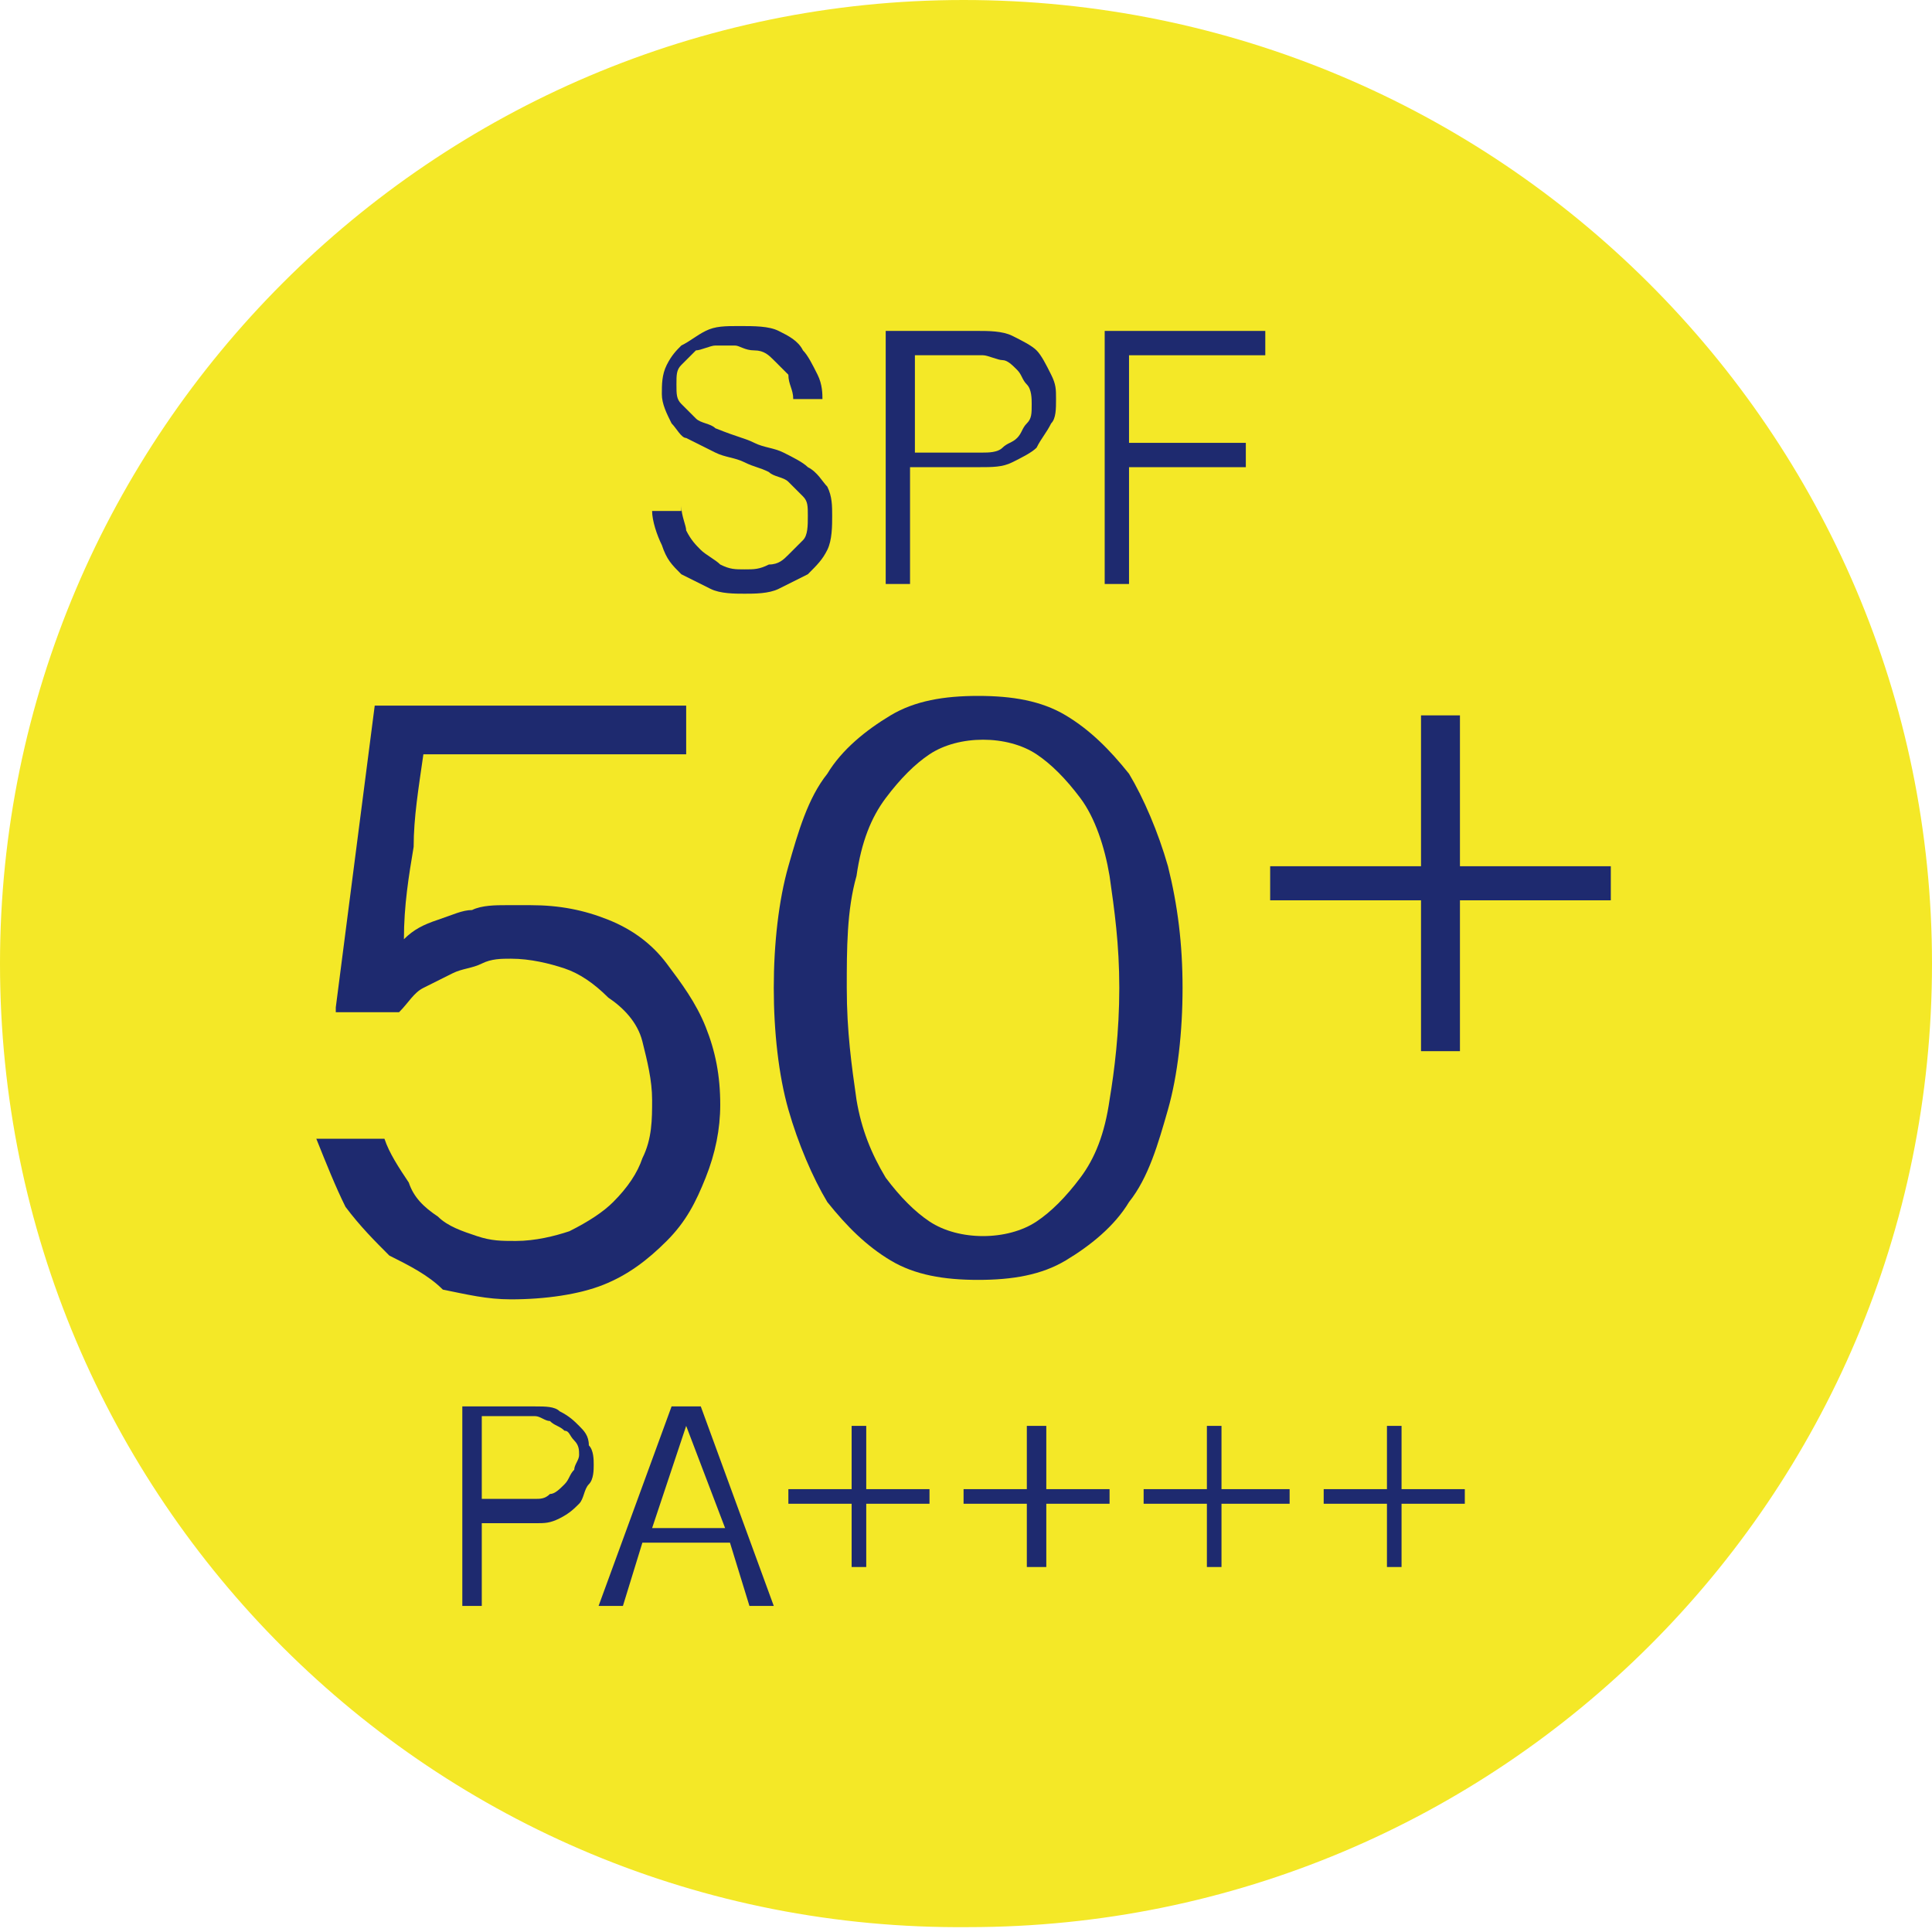 <?xml version="1.0" encoding="utf-8"?>
<!-- Generator: Adobe Illustrator 24.0.0, SVG Export Plug-In . SVG Version: 6.00 Build 0)  -->
<svg version="1.1" id="レイヤー_1" xmlns="http://www.w3.org/2000/svg" xmlns:xlink="http://www.w3.org/1999/xlink" x="0px"
	 y="0px" width="39.7px" height="39.7px" viewBox="0 0 39.7 39.7" style="enable-background:new 0 0 39.7 39.7;"
	 xml:space="preserve">
<style type="text/css">
	.st0{fill:#F4E827;}
	.st1{fill:#1E2A6F;}
</style>
<path class="st0" d="M39.7,19.8c0,11-8.9,19.8-19.8,19.8C8.9,39.7,0,30.8,0,19.8C0,8.9,8.9,0,19.8,0C30.8,0,39.7,8.9,39.7,19.8"/>
<path class="st1" d="M14,10.4c0,0.2,0.1,0.4,0.1,0.5c0.1,0.2,0.2,0.3,0.3,0.4c0.1,0.1,0.3,0.2,0.4,0.3c0.2,0.1,0.3,0.1,0.5,0.1
	c0.2,0,0.3,0,0.5-0.1c0.2,0,0.3-0.1,0.4-0.2c0.1-0.1,0.2-0.2,0.3-0.3c0.1-0.1,0.1-0.3,0.1-0.5c0-0.2,0-0.3-0.1-0.4
	c-0.1-0.1-0.2-0.2-0.3-0.3c-0.1-0.1-0.3-0.1-0.4-0.2c-0.2-0.1-0.3-0.1-0.5-0.2c-0.2-0.1-0.4-0.1-0.6-0.2c-0.2-0.1-0.4-0.2-0.6-0.3
	C14,9,13.9,8.8,13.8,8.7c-0.1-0.2-0.2-0.4-0.2-0.6c0-0.2,0-0.4,0.1-0.6s0.2-0.3,0.3-0.4c0.2-0.1,0.3-0.2,0.5-0.3
	c0.2-0.1,0.4-0.1,0.7-0.1c0.3,0,0.6,0,0.8,0.1c0.2,0.1,0.4,0.2,0.5,0.4c0.1,0.1,0.2,0.3,0.3,0.5c0.1,0.2,0.1,0.4,0.1,0.5h-0.6
	c0-0.2-0.1-0.3-0.1-0.5c-0.1-0.1-0.2-0.2-0.3-0.3s-0.2-0.2-0.4-0.2s-0.3-0.1-0.4-0.1c-0.1,0-0.3,0-0.4,0c-0.1,0-0.3,0.1-0.4,0.1
	c-0.1,0.1-0.2,0.2-0.3,0.3c-0.1,0.1-0.1,0.2-0.1,0.4c0,0.2,0,0.3,0.1,0.4c0.1,0.1,0.2,0.2,0.3,0.3c0.1,0.1,0.3,0.1,0.4,0.2
	C15.2,9,15.3,9,15.5,9.1c0.2,0.1,0.4,0.1,0.6,0.2c0.2,0.1,0.4,0.2,0.5,0.3c0.2,0.1,0.3,0.3,0.4,0.4c0.1,0.2,0.1,0.4,0.1,0.6
	c0,0.2,0,0.5-0.1,0.7c-0.1,0.2-0.2,0.3-0.4,0.5c-0.2,0.1-0.4,0.2-0.6,0.3c-0.2,0.1-0.5,0.1-0.7,0.1c-0.2,0-0.5,0-0.7-0.1
	c-0.2-0.1-0.4-0.2-0.6-0.3c-0.2-0.2-0.3-0.3-0.4-0.6c-0.1-0.2-0.2-0.5-0.2-0.7H14z"/>
<path class="st1" d="M18.2,6.8h1.9c0.2,0,0.5,0,0.7,0.1c0.2,0.1,0.4,0.2,0.5,0.3c0.1,0.1,0.2,0.3,0.3,0.5c0.1,0.2,0.1,0.3,0.1,0.5
	c0,0.2,0,0.4-0.1,0.5c-0.1,0.2-0.2,0.3-0.3,0.5c-0.1,0.1-0.3,0.2-0.5,0.3c-0.2,0.1-0.4,0.1-0.7,0.1h-1.4V12h-0.5V6.8z M18.8,9.3h1.4
	c0.1,0,0.3,0,0.4-0.1s0.2-0.1,0.3-0.2C21,8.9,21,8.8,21.1,8.7c0.1-0.1,0.1-0.2,0.1-0.4c0-0.1,0-0.3-0.1-0.4C21,7.8,21,7.7,20.9,7.6
	c-0.1-0.1-0.2-0.2-0.3-0.2c-0.1,0-0.3-0.1-0.4-0.1h-1.4V9.3z"/>
<polygon class="st1" points="26,6.8 26,7.3 23.2,7.3 23.2,9.1 25.6,9.1 25.6,9.6 23.2,9.6 23.2,12 22.7,12 22.7,6.8 "/>
<path class="st1" d="M6.9,20.7l0.8-6.2h6.4v1H8.7c-0.1,0.7-0.2,1.3-0.2,1.9c-0.1,0.6-0.2,1.2-0.2,1.9C8.5,19.1,8.7,19,9,18.9
	c0.3-0.1,0.5-0.2,0.7-0.2c0.2-0.1,0.5-0.1,0.7-0.1s0.3,0,0.5,0c0.6,0,1.1,0.1,1.6,0.3c0.5,0.2,0.9,0.5,1.2,0.9
	c0.3,0.4,0.6,0.8,0.8,1.3c0.2,0.5,0.3,1,0.3,1.6c0,0.5-0.1,1-0.3,1.5c-0.2,0.5-0.4,0.9-0.8,1.3c-0.4,0.4-0.8,0.7-1.3,0.9
	c-0.5,0.2-1.2,0.3-1.9,0.3c-0.5,0-0.9-0.1-1.4-0.2C8.8,26.2,8.4,26,8,25.8c-0.3-0.3-0.6-0.6-0.9-1c-0.2-0.4-0.4-0.9-0.6-1.4h1.4
	C8,23.7,8.2,24,8.4,24.3C8.5,24.6,8.7,24.8,9,25c0.2,0.2,0.5,0.3,0.8,0.4c0.3,0.1,0.5,0.1,0.8,0.1c0.4,0,0.8-0.1,1.1-0.2
	c0.4-0.2,0.7-0.4,0.9-0.6c0.3-0.3,0.5-0.6,0.6-0.9c0.2-0.4,0.2-0.8,0.2-1.2c0-0.4-0.1-0.8-0.2-1.2s-0.4-0.7-0.7-0.9
	c-0.3-0.3-0.6-0.5-0.9-0.6c-0.3-0.1-0.7-0.2-1.1-0.2c-0.2,0-0.4,0-0.6,0.1c-0.2,0.1-0.4,0.1-0.6,0.2c-0.2,0.1-0.4,0.2-0.6,0.3
	c-0.2,0.1-0.3,0.3-0.5,0.5H6.9z"/>
<path class="st1" d="M24.3,20.3c0,0.9-0.1,1.8-0.3,2.5c-0.2,0.7-0.4,1.4-0.8,1.9c-0.3,0.5-0.8,0.9-1.3,1.2c-0.5,0.3-1.1,0.4-1.8,0.4
	c-0.7,0-1.3-0.1-1.8-0.4c-0.5-0.3-0.9-0.7-1.3-1.2c-0.3-0.5-0.6-1.2-0.8-1.9c-0.2-0.7-0.3-1.6-0.3-2.5c0-0.9,0.1-1.8,0.3-2.5
	c0.2-0.7,0.4-1.4,0.8-1.9c0.3-0.5,0.8-0.9,1.3-1.2c0.5-0.3,1.1-0.4,1.8-0.4c0.7,0,1.3,0.1,1.8,0.4c0.5,0.3,0.9,0.7,1.3,1.2
	c0.3,0.5,0.6,1.2,0.8,1.9C24.2,18.6,24.3,19.4,24.3,20.3 M17.4,20.3c0,0.9,0.1,1.6,0.2,2.3c0.1,0.6,0.3,1.1,0.6,1.6
	c0.3,0.4,0.6,0.7,0.9,0.9c0.3,0.2,0.7,0.3,1.1,0.3c0.4,0,0.8-0.1,1.1-0.3c0.3-0.2,0.6-0.5,0.9-0.9c0.3-0.4,0.5-0.9,0.6-1.6
	c0.1-0.6,0.2-1.4,0.2-2.3c0-0.9-0.1-1.6-0.2-2.3c-0.1-0.6-0.3-1.2-0.6-1.6c-0.3-0.4-0.6-0.7-0.9-0.9c-0.3-0.2-0.7-0.3-1.1-0.3
	c-0.4,0-0.8,0.1-1.1,0.3c-0.3,0.2-0.6,0.5-0.9,0.9c-0.3,0.4-0.5,0.9-0.6,1.6C17.4,18.7,17.4,19.5,17.4,20.3"/>
<polygon class="st1" points="26.1,17.8 29.2,17.8 29.2,14.7 30,14.7 30,17.8 33.1,17.8 33.1,18.5 30,18.5 30,21.6 29.2,21.6 
	29.2,18.5 26.1,18.5 "/>
<path class="st1" d="M9.5,28.9H11c0.2,0,0.4,0,0.5,0.1c0.2,0.1,0.3,0.2,0.4,0.3c0.1,0.1,0.2,0.2,0.2,0.4c0.1,0.1,0.1,0.3,0.1,0.4
	c0,0.1,0,0.3-0.1,0.4c-0.1,0.1-0.1,0.3-0.2,0.4c-0.1,0.1-0.2,0.2-0.4,0.3c-0.2,0.1-0.3,0.1-0.5,0.1H9.9V33H9.5V28.9z M9.9,30.8H11
	c0.1,0,0.2,0,0.3-0.1c0.1,0,0.2-0.1,0.3-0.2c0.1-0.1,0.1-0.2,0.2-0.3c0-0.1,0.1-0.2,0.1-0.3c0-0.1,0-0.2-0.1-0.3s-0.1-0.2-0.2-0.2
	c-0.1-0.1-0.2-0.1-0.3-0.2c-0.1,0-0.2-0.1-0.3-0.1H9.9V30.8z"/>
<path class="st1" d="M14.4,28.9l1.5,4.1h-0.5L15,31.7h-1.8L12.8,33h-0.5l1.5-4.1H14.4z M14.1,29.3l-0.7,2.1h1.5L14.1,29.3z"/>
<polygon class="st1" points="16.2,30.6 17.5,30.6 17.5,29.3 17.8,29.3 17.8,30.6 19.1,30.6 19.1,30.9 17.8,30.9 17.8,32.2 
	17.5,32.2 17.5,30.9 16.2,30.9 "/>
<polygon class="st1" points="19.8,30.6 21.1,30.6 21.1,29.3 21.5,29.3 21.5,30.6 22.8,30.6 22.8,30.9 21.5,30.9 21.5,32.2 
	21.1,32.2 21.1,30.9 19.8,30.9 "/>
<polygon class="st1" points="23.5,30.6 24.8,30.6 24.8,29.3 25.1,29.3 25.1,30.6 26.5,30.6 26.5,30.9 25.1,30.9 25.1,32.2 
	24.8,32.2 24.8,30.9 23.5,30.9 "/>
<polygon class="st1" points="27.2,30.6 28.5,30.6 28.5,29.3 28.8,29.3 28.8,30.6 30.1,30.6 30.1,30.9 28.8,30.9 28.8,32.2 
	28.5,32.2 28.5,30.9 27.2,30.9 "/>
</svg>
